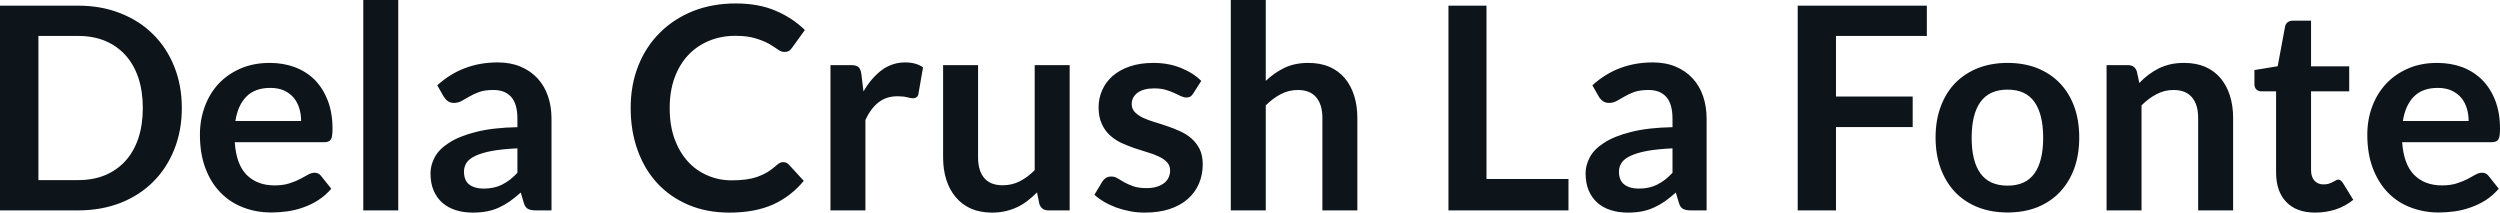 <svg fill="#0d141a" viewBox="0 0 203.079 17.273" height="100%" width="100%" xmlns="http://www.w3.org/2000/svg"><path preserveAspectRatio="none" d="M14.77 8.77L14.77 8.77Q14.77 10.60 14.16 12.13Q13.55 13.66 12.44 14.77Q11.34 15.87 9.79 16.48Q8.23 17.09 6.35 17.09L6.35 17.09L0 17.09L0 0.46L6.35 0.46Q8.23 0.46 9.79 1.08Q11.34 1.69 12.44 2.79Q13.55 3.89 14.16 5.42Q14.77 6.95 14.77 8.77ZM11.60 8.77L11.60 8.77Q11.60 7.41 11.24 6.32Q10.87 5.23 10.19 4.48Q9.51 3.73 8.54 3.32Q7.57 2.92 6.35 2.92L6.35 2.92L3.12 2.92L3.12 14.63L6.35 14.63Q7.57 14.63 8.54 14.23Q9.51 13.82 10.19 13.07Q10.87 12.32 11.24 11.23Q11.60 10.14 11.60 8.77ZM21.91 5.11L21.91 5.11Q23.02 5.11 23.96 5.46Q24.90 5.82 25.58 6.50Q26.25 7.19 26.63 8.18Q27.01 9.18 27.01 10.45L27.01 10.45Q27.01 10.78 26.98 10.99Q26.96 11.20 26.88 11.32Q26.81 11.44 26.68 11.49Q26.55 11.55 26.36 11.55L26.36 11.55L19.07 11.55Q19.19 13.36 20.04 14.21Q20.90 15.06 22.30 15.06L22.30 15.06Q22.99 15.06 23.49 14.90Q23.99 14.74 24.36 14.55Q24.74 14.35 25.02 14.19Q25.30 14.03 25.56 14.03L25.56 14.03Q25.74 14.03 25.86 14.10Q25.99 14.17 26.08 14.29L26.08 14.29L26.91 15.33Q26.44 15.88 25.85 16.26Q25.27 16.63 24.63 16.85Q23.99 17.08 23.33 17.17Q22.67 17.26 22.05 17.26L22.05 17.26Q20.81 17.26 19.76 16.85Q18.70 16.45 17.92 15.65Q17.13 14.85 16.69 13.67Q16.24 12.49 16.24 10.94L16.24 10.94Q16.24 9.73 16.63 8.67Q17.02 7.60 17.75 6.81Q18.48 6.03 19.53 5.57Q20.59 5.11 21.91 5.11ZM21.96 7.14L21.96 7.14Q20.72 7.14 20.02 7.84Q19.32 8.54 19.12 9.83L19.12 9.83L24.46 9.83Q24.46 9.28 24.31 8.79Q24.16 8.30 23.85 7.93Q23.54 7.57 23.07 7.35Q22.60 7.14 21.96 7.14ZM29.51 0L32.35 0L32.35 17.09L29.51 17.09L29.51 0ZM44.80 9.64L44.80 17.09L43.53 17.09Q43.13 17.09 42.89 16.97Q42.66 16.85 42.55 16.48L42.55 16.48L42.30 15.64Q41.85 16.04 41.42 16.35Q40.99 16.65 40.53 16.86Q40.07 17.07 39.55 17.17Q39.03 17.27 38.40 17.27L38.40 17.27Q37.65 17.27 37.02 17.07Q36.39 16.87 35.93 16.47Q35.48 16.07 35.22 15.47Q34.97 14.87 34.97 14.08L34.97 14.08Q34.97 13.41 35.32 12.76Q35.67 12.11 36.49 11.59Q37.31 11.06 38.66 10.72Q40.02 10.37 42.03 10.33L42.03 10.33L42.03 9.64Q42.03 8.45 41.53 7.88Q41.03 7.31 40.08 7.31L40.08 7.31Q39.39 7.31 38.93 7.47Q38.47 7.64 38.13 7.84Q37.79 8.04 37.50 8.20Q37.21 8.36 36.87 8.36L36.87 8.36Q36.58 8.36 36.37 8.21Q36.17 8.06 36.04 7.84L36.04 7.84L35.52 6.93Q37.56 5.07 40.43 5.07L40.43 5.07Q41.47 5.07 42.28 5.41Q43.09 5.75 43.65 6.35Q44.22 6.96 44.51 7.80Q44.80 8.64 44.80 9.64L44.80 9.64ZM39.28 15.32L39.28 15.32Q39.72 15.32 40.09 15.24Q40.46 15.16 40.78 15.00Q41.11 14.83 41.42 14.60Q41.72 14.36 42.03 14.04L42.03 14.04L42.03 12.05Q40.79 12.11 39.96 12.26Q39.12 12.42 38.62 12.66Q38.11 12.90 37.90 13.22Q37.69 13.55 37.69 13.93L37.69 13.93Q37.69 14.67 38.13 15.00Q38.57 15.32 39.28 15.32ZM63.63 13.17L63.63 13.17Q63.88 13.17 64.07 13.36L64.07 13.36L65.29 14.69Q64.27 15.94 62.80 16.61Q61.32 17.27 59.25 17.27L59.25 17.27Q57.40 17.27 55.92 16.64Q54.44 16.01 53.39 14.88Q52.35 13.75 51.79 12.19Q51.23 10.63 51.23 8.77L51.23 8.77Q51.23 6.90 51.85 5.34Q52.47 3.78 53.60 2.66Q54.73 1.53 56.30 0.90Q57.87 0.28 59.77 0.28L59.77 0.28Q61.62 0.28 63.00 0.87Q64.39 1.46 65.38 2.44L65.38 2.44L64.34 3.88Q64.25 4.01 64.11 4.12Q63.96 4.22 63.71 4.22L63.71 4.22Q63.45 4.22 63.17 4.01Q62.89 3.81 62.47 3.56Q62.04 3.32 61.39 3.12Q60.74 2.91 59.74 2.91L59.74 2.91Q58.57 2.91 57.59 3.32Q56.60 3.73 55.90 4.48Q55.19 5.24 54.79 6.33Q54.40 7.42 54.40 8.77L54.40 8.77Q54.40 10.18 54.79 11.27Q55.19 12.36 55.87 13.11Q56.55 13.86 57.47 14.25Q58.39 14.65 59.44 14.65L59.44 14.65Q60.08 14.65 60.59 14.58Q61.10 14.51 61.53 14.36Q61.96 14.21 62.35 13.98Q62.73 13.74 63.11 13.40L63.11 13.40Q63.23 13.29 63.35 13.23Q63.48 13.17 63.63 13.17ZM70.30 17.09L67.46 17.09L67.46 5.29L69.13 5.29Q69.56 5.29 69.74 5.45Q69.91 5.61 69.97 6.00L69.97 6.00L70.14 7.43Q70.77 6.34 71.62 5.70Q72.47 5.07 73.53 5.07L73.53 5.07Q74.41 5.07 74.98 5.47L74.98 5.47L74.61 7.60Q74.58 7.81 74.46 7.89Q74.35 7.98 74.15 7.98L74.15 7.98Q73.98 7.98 73.68 7.90Q73.38 7.82 72.89 7.82L72.89 7.82Q72.00 7.82 71.37 8.31Q70.74 8.80 70.30 9.74L70.30 9.74L70.30 17.09ZM76.61 5.29L79.45 5.29L79.45 12.79Q79.45 13.87 79.95 14.46Q80.45 15.05 81.45 15.05L81.45 15.05Q82.19 15.05 82.83 14.73Q83.48 14.40 84.05 13.82L84.05 13.82L84.05 5.29L86.89 5.29L86.89 17.09L85.16 17.09Q84.61 17.09 84.43 16.57L84.43 16.57L84.24 15.63Q83.87 16.00 83.48 16.30Q83.09 16.61 82.64 16.82Q82.20 17.03 81.69 17.15Q81.18 17.27 80.59 17.27L80.59 17.27Q79.63 17.27 78.88 16.95Q78.14 16.62 77.64 16.02Q77.13 15.42 76.87 14.60Q76.61 13.78 76.61 12.79L76.61 12.79L76.61 5.29ZM97.58 6.57L96.93 7.59Q96.82 7.77 96.69 7.85Q96.57 7.92 96.37 7.92L96.37 7.92Q96.16 7.92 95.93 7.81Q95.69 7.69 95.38 7.55Q95.07 7.41 94.67 7.29Q94.28 7.18 93.74 7.18L93.74 7.18Q92.90 7.18 92.41 7.53Q91.93 7.89 91.93 8.46L91.93 8.46Q91.93 8.84 92.18 9.10Q92.43 9.36 92.83 9.56Q93.24 9.75 93.76 9.91Q94.28 10.06 94.82 10.25Q95.36 10.43 95.88 10.67Q96.39 10.90 96.80 11.26Q97.21 11.63 97.46 12.13Q97.70 12.64 97.70 13.35L97.70 13.35Q97.70 14.20 97.39 14.92Q97.08 15.64 96.49 16.16Q95.89 16.69 95.01 16.98Q94.13 17.27 92.99 17.27L92.99 17.27Q92.38 17.27 91.80 17.16Q91.22 17.05 90.68 16.86Q90.15 16.66 89.69 16.40Q89.24 16.13 88.90 15.82L88.90 15.82L89.55 14.74Q89.68 14.55 89.85 14.44Q90.02 14.34 90.29 14.34L90.29 14.34Q90.55 14.34 90.79 14.49Q91.02 14.64 91.33 14.81Q91.64 14.98 92.06 15.13Q92.48 15.28 93.13 15.28L93.13 15.28Q93.63 15.28 94.00 15.16Q94.36 15.04 94.59 14.85Q94.83 14.65 94.94 14.39Q95.05 14.13 95.05 13.86L95.05 13.86Q95.05 13.44 94.80 13.18Q94.55 12.91 94.14 12.72Q93.74 12.52 93.21 12.37Q92.69 12.21 92.14 12.03Q91.60 11.84 91.07 11.60Q90.55 11.35 90.14 10.97Q89.73 10.59 89.49 10.04Q89.24 9.49 89.24 8.71L89.24 8.71Q89.24 7.98 89.53 7.33Q89.82 6.67 90.37 6.18Q90.93 5.69 91.76 5.40Q92.60 5.11 93.69 5.11L93.69 5.11Q94.91 5.11 95.91 5.51Q96.91 5.91 97.58 6.57L97.58 6.57ZM102.82 17.09L99.98 17.09L99.98 0L102.82 0L102.82 6.57Q103.51 5.91 104.34 5.51Q105.17 5.11 106.28 5.11L106.28 5.11Q107.25 5.11 108.00 5.43Q108.74 5.76 109.24 6.35Q109.74 6.95 110.00 7.77Q110.26 8.59 110.26 9.58L110.26 9.58L110.26 17.09L107.42 17.09L107.42 9.58Q107.42 8.50 106.92 7.91Q106.42 7.31 105.42 7.31L105.42 7.31Q104.68 7.31 104.04 7.65Q103.40 7.98 102.82 8.56L102.82 8.56L102.82 17.09ZM120.75 0.46L120.75 14.54L127.41 14.54L127.41 17.09L117.66 17.09L117.66 0.46L120.75 0.46ZM138.63 9.64L138.63 17.09L137.36 17.09Q136.95 17.09 136.72 16.97Q136.49 16.85 136.38 16.48L136.38 16.48L136.13 15.64Q135.68 16.04 135.25 16.35Q134.81 16.65 134.35 16.86Q133.89 17.07 133.38 17.17Q132.86 17.27 132.23 17.27L132.23 17.27Q131.48 17.27 130.85 17.07Q130.21 16.87 129.76 16.47Q129.31 16.07 129.05 15.47Q128.80 14.87 128.80 14.08L128.80 14.08Q128.80 13.41 129.15 12.76Q129.50 12.11 130.32 11.59Q131.13 11.06 132.49 10.72Q133.85 10.37 135.86 10.33L135.86 10.33L135.86 9.64Q135.86 8.45 135.36 7.88Q134.86 7.31 133.91 7.31L133.91 7.31Q133.22 7.31 132.76 7.47Q132.30 7.64 131.96 7.84Q131.62 8.04 131.33 8.20Q131.04 8.36 130.70 8.36L130.70 8.36Q130.41 8.36 130.20 8.21Q130.00 8.06 129.87 7.84L129.87 7.84L129.35 6.93Q131.39 5.07 134.26 5.07L134.26 5.07Q135.30 5.07 136.11 5.41Q136.92 5.75 137.48 6.35Q138.05 6.96 138.34 7.80Q138.63 8.64 138.63 9.64L138.63 9.64ZM133.11 15.32L133.11 15.32Q133.55 15.32 133.92 15.24Q134.29 15.16 134.61 15.00Q134.94 14.83 135.25 14.60Q135.55 14.36 135.86 14.04L135.86 14.04L135.86 12.05Q134.62 12.11 133.79 12.26Q132.95 12.42 132.45 12.66Q131.94 12.90 131.73 13.22Q131.51 13.55 131.51 13.93L131.51 13.93Q131.51 14.67 131.96 15.00Q132.40 15.32 133.11 15.32ZM146.03 0.46L156.52 0.46L156.52 2.92L149.14 2.92L149.14 7.84L155.37 7.84L155.37 10.32L149.14 10.32L149.14 17.09L146.03 17.09L146.03 0.46ZM163.08 5.11L163.08 5.11Q164.40 5.11 165.48 5.53Q166.55 5.96 167.31 6.74Q168.07 7.52 168.49 8.65Q168.90 9.77 168.90 11.17L168.90 11.17Q168.90 12.57 168.49 13.70Q168.07 14.82 167.31 15.62Q166.55 16.41 165.48 16.84Q164.40 17.26 163.08 17.26L163.08 17.26Q161.76 17.26 160.68 16.84Q159.60 16.41 158.83 15.62Q158.07 14.82 157.65 13.70Q157.23 12.57 157.23 11.17L157.23 11.17Q157.23 9.77 157.65 8.65Q158.07 7.52 158.83 6.74Q159.60 5.96 160.68 5.53Q161.76 5.11 163.08 5.11ZM163.08 15.08L163.08 15.08Q164.55 15.08 165.26 14.09Q165.97 13.10 165.97 11.19L165.97 11.19Q165.97 9.28 165.26 8.28Q164.55 7.28 163.08 7.28L163.08 7.28Q161.59 7.28 160.87 8.29Q160.16 9.29 160.16 11.19L160.16 11.19Q160.16 13.09 160.87 14.08Q161.59 15.08 163.08 15.08ZM173.96 17.09L171.12 17.09L171.12 5.29L172.86 5.29Q173.41 5.29 173.58 5.81L173.58 5.81L173.78 6.74Q174.13 6.37 174.53 6.07Q174.93 5.77 175.37 5.55Q175.81 5.34 176.32 5.22Q176.82 5.11 177.42 5.11L177.42 5.11Q178.39 5.11 179.14 5.43Q179.88 5.76 180.38 6.35Q180.88 6.95 181.14 7.77Q181.40 8.59 181.40 9.58L181.40 9.58L181.40 17.09L178.56 17.09L178.56 9.58Q178.56 8.50 178.06 7.91Q177.56 7.31 176.56 7.31L176.56 7.31Q175.82 7.31 175.18 7.65Q174.54 7.98 173.96 8.56L173.96 8.56L173.96 17.09ZM188.07 17.27L188.07 17.27Q186.54 17.27 185.71 16.40Q184.89 15.54 184.89 14.01L184.89 14.01L184.89 7.42L183.69 7.42Q183.46 7.42 183.29 7.27Q183.13 7.12 183.13 6.82L183.13 6.82L183.13 5.69L185.02 5.38L185.62 2.16Q185.67 1.93 185.83 1.81Q186.00 1.68 186.25 1.68L186.25 1.68L187.73 1.68L187.73 5.39L190.83 5.39L190.83 7.42L187.73 7.42L187.73 13.81Q187.73 14.36 188.00 14.67Q188.28 14.98 188.74 14.98L188.74 14.98Q189.00 14.98 189.18 14.92Q189.36 14.86 189.49 14.79Q189.62 14.72 189.73 14.66Q189.83 14.59 189.93 14.59L189.93 14.59Q190.06 14.59 190.14 14.66Q190.22 14.72 190.31 14.85L190.31 14.85L191.16 16.23Q190.54 16.74 189.74 17.01Q188.93 17.27 188.07 17.27ZM197.97 5.11L197.97 5.11Q199.09 5.11 200.03 5.46Q200.96 5.82 201.64 6.50Q202.32 7.19 202.70 8.18Q203.08 9.18 203.08 10.45L203.08 10.45Q203.08 10.78 203.05 10.99Q203.02 11.20 202.95 11.32Q202.87 11.44 202.75 11.49Q202.62 11.55 202.42 11.55L202.42 11.55L195.13 11.55Q195.26 13.36 196.11 14.21Q196.96 15.06 198.36 15.06L198.36 15.06Q199.05 15.06 199.55 14.90Q200.05 14.74 200.43 14.55Q200.80 14.35 201.08 14.19Q201.37 14.03 201.63 14.03L201.63 14.03Q201.80 14.03 201.93 14.10Q202.06 14.17 202.15 14.29L202.15 14.29L202.98 15.33Q202.50 15.88 201.92 16.26Q201.33 16.63 200.69 16.85Q200.05 17.08 199.39 17.17Q198.73 17.26 198.11 17.26L198.11 17.26Q196.88 17.26 195.82 16.85Q194.76 16.45 193.98 15.65Q193.20 14.85 192.75 13.67Q192.30 12.49 192.30 10.94L192.30 10.94Q192.30 9.73 192.69 8.67Q193.09 7.60 193.82 6.81Q194.55 6.03 195.60 5.57Q196.65 5.11 197.97 5.11ZM198.03 7.14L198.03 7.14Q196.79 7.14 196.09 7.84Q195.39 8.54 195.19 9.83L195.19 9.83L200.53 9.83Q200.53 9.28 200.38 8.79Q200.23 8.30 199.92 7.93Q199.61 7.57 199.13 7.35Q198.66 7.14 198.03 7.14Z"></path></svg>